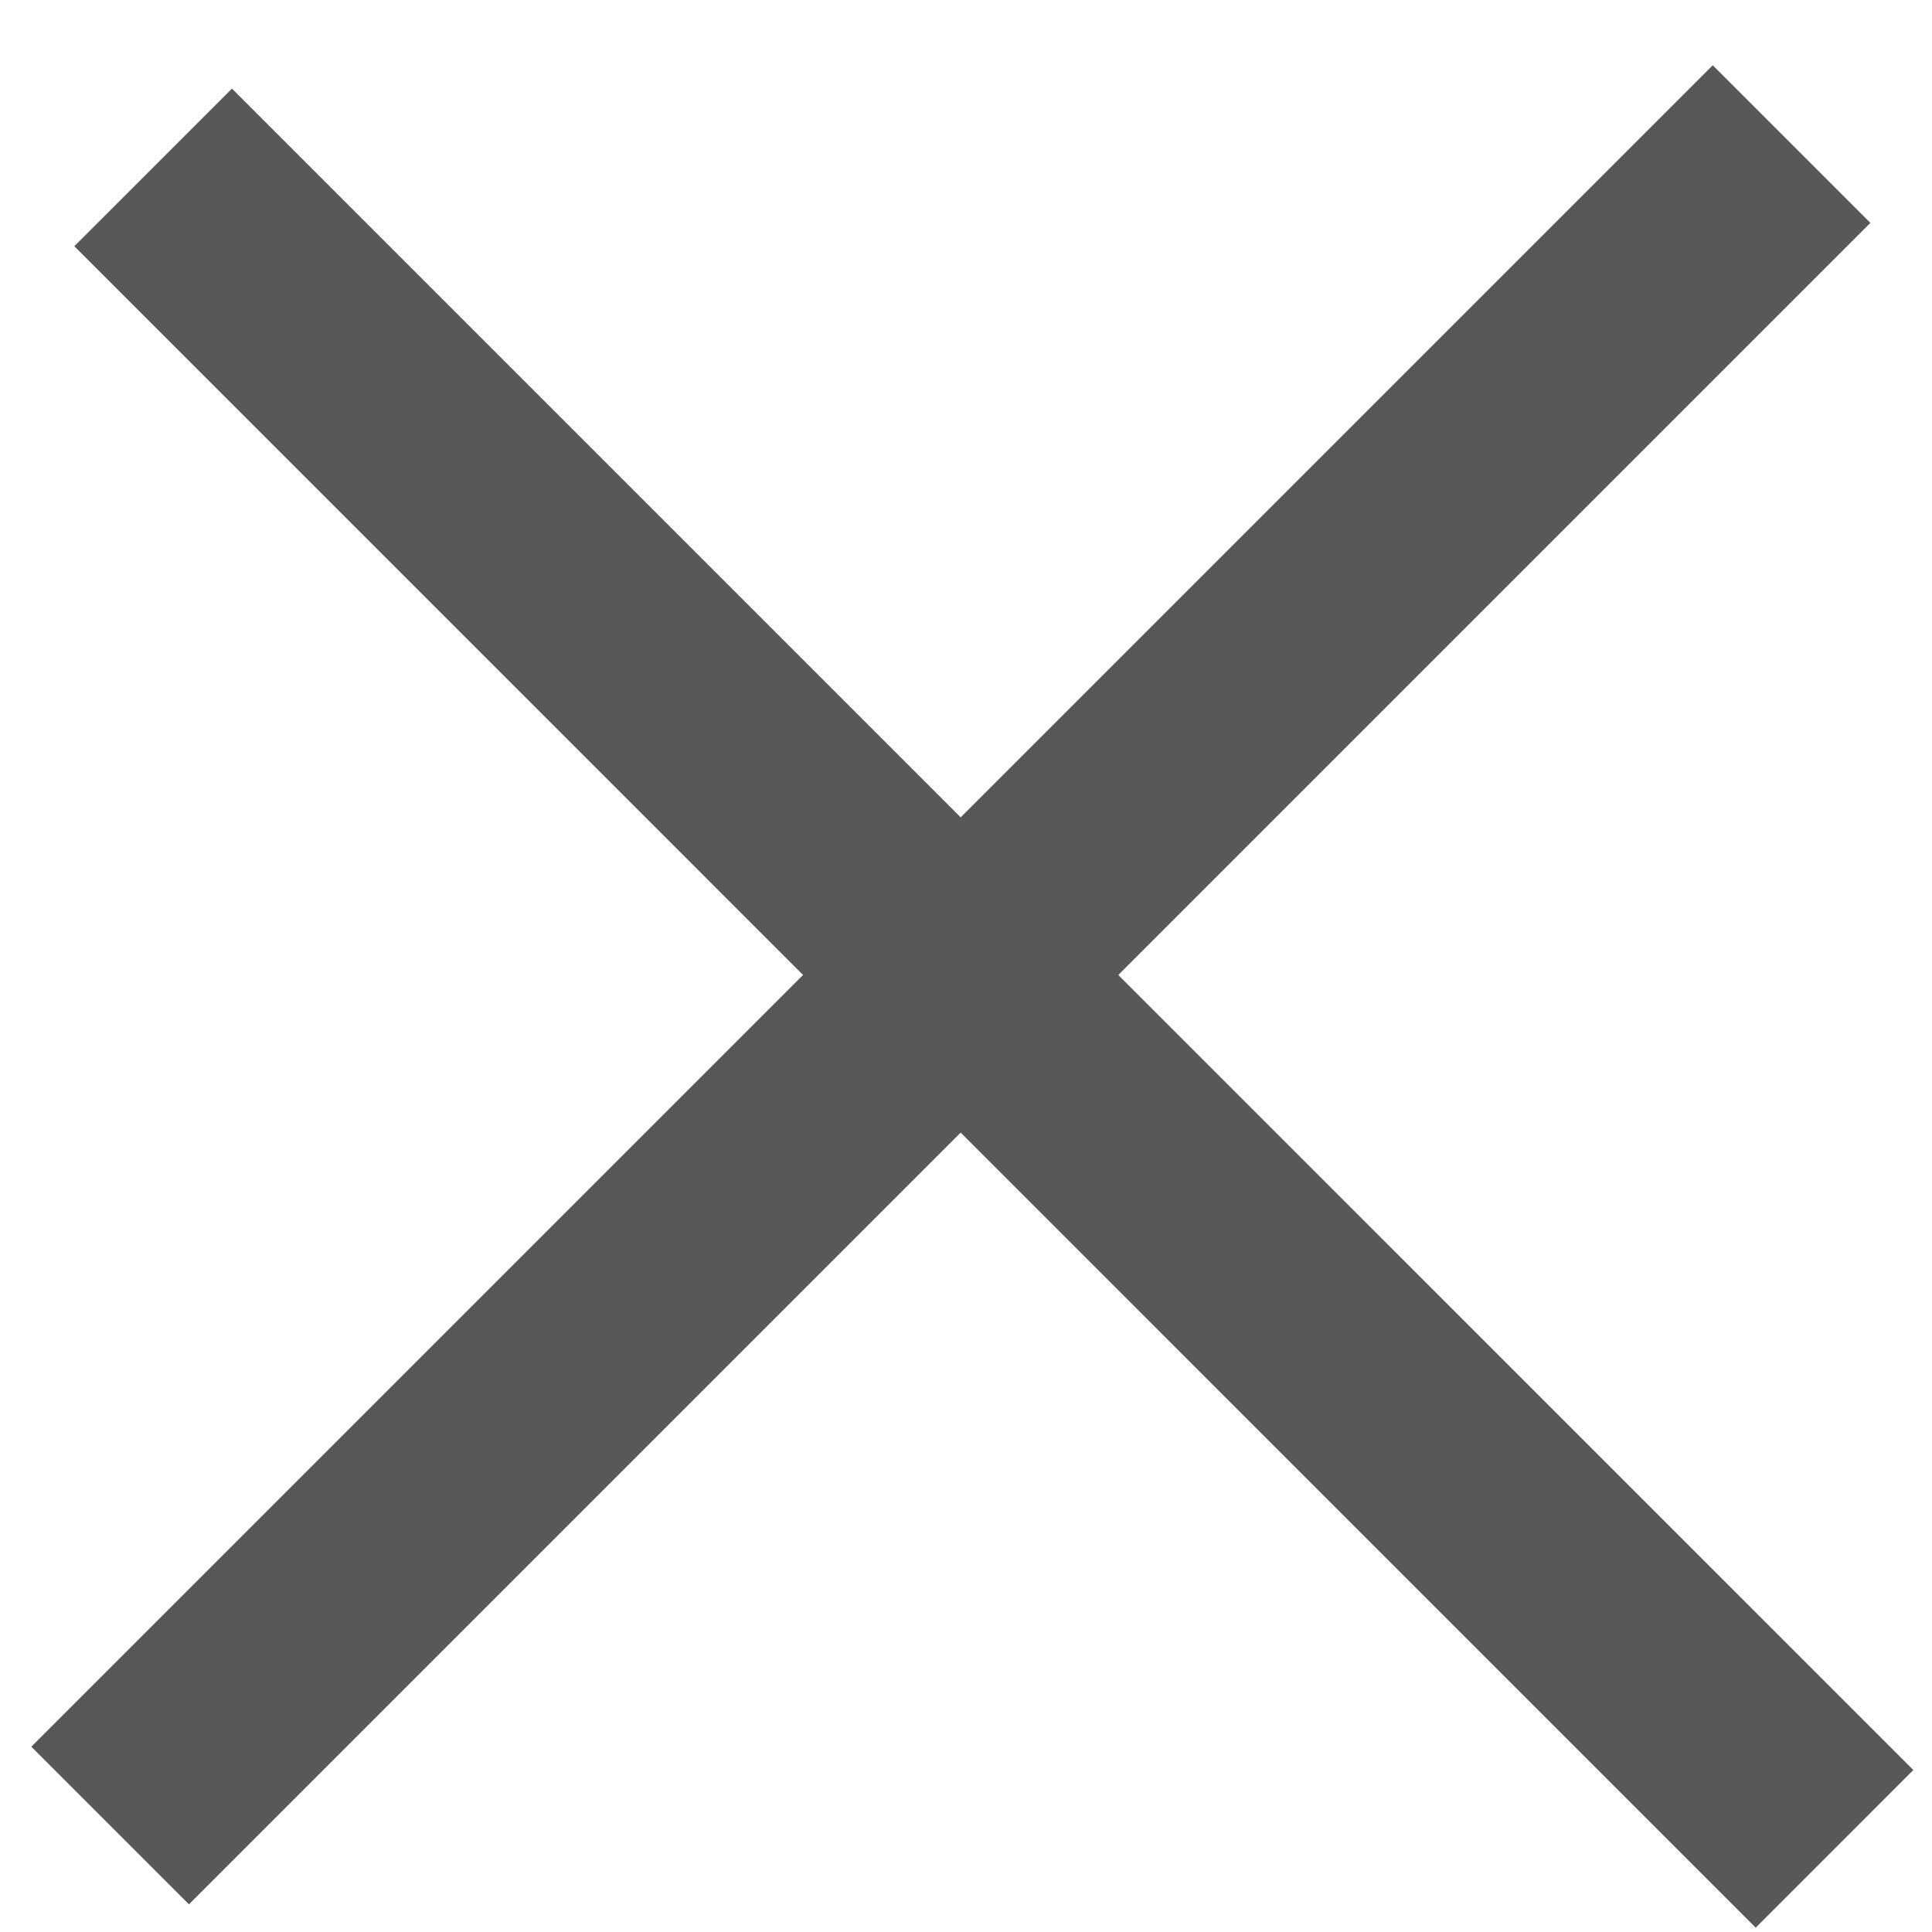 <svg xmlns="http://www.w3.org/2000/svg" width="26" height="26" viewBox="0 0 26 26" fill="none"><line x1="2.061" y1="2.253" x2="24.688" y2="24.881" stroke="#585858" stroke-width="3"></line><line x1="1.482" y1="24.567" x2="24.11" y2="1.939" stroke="#585858" stroke-width="3"></line></svg>